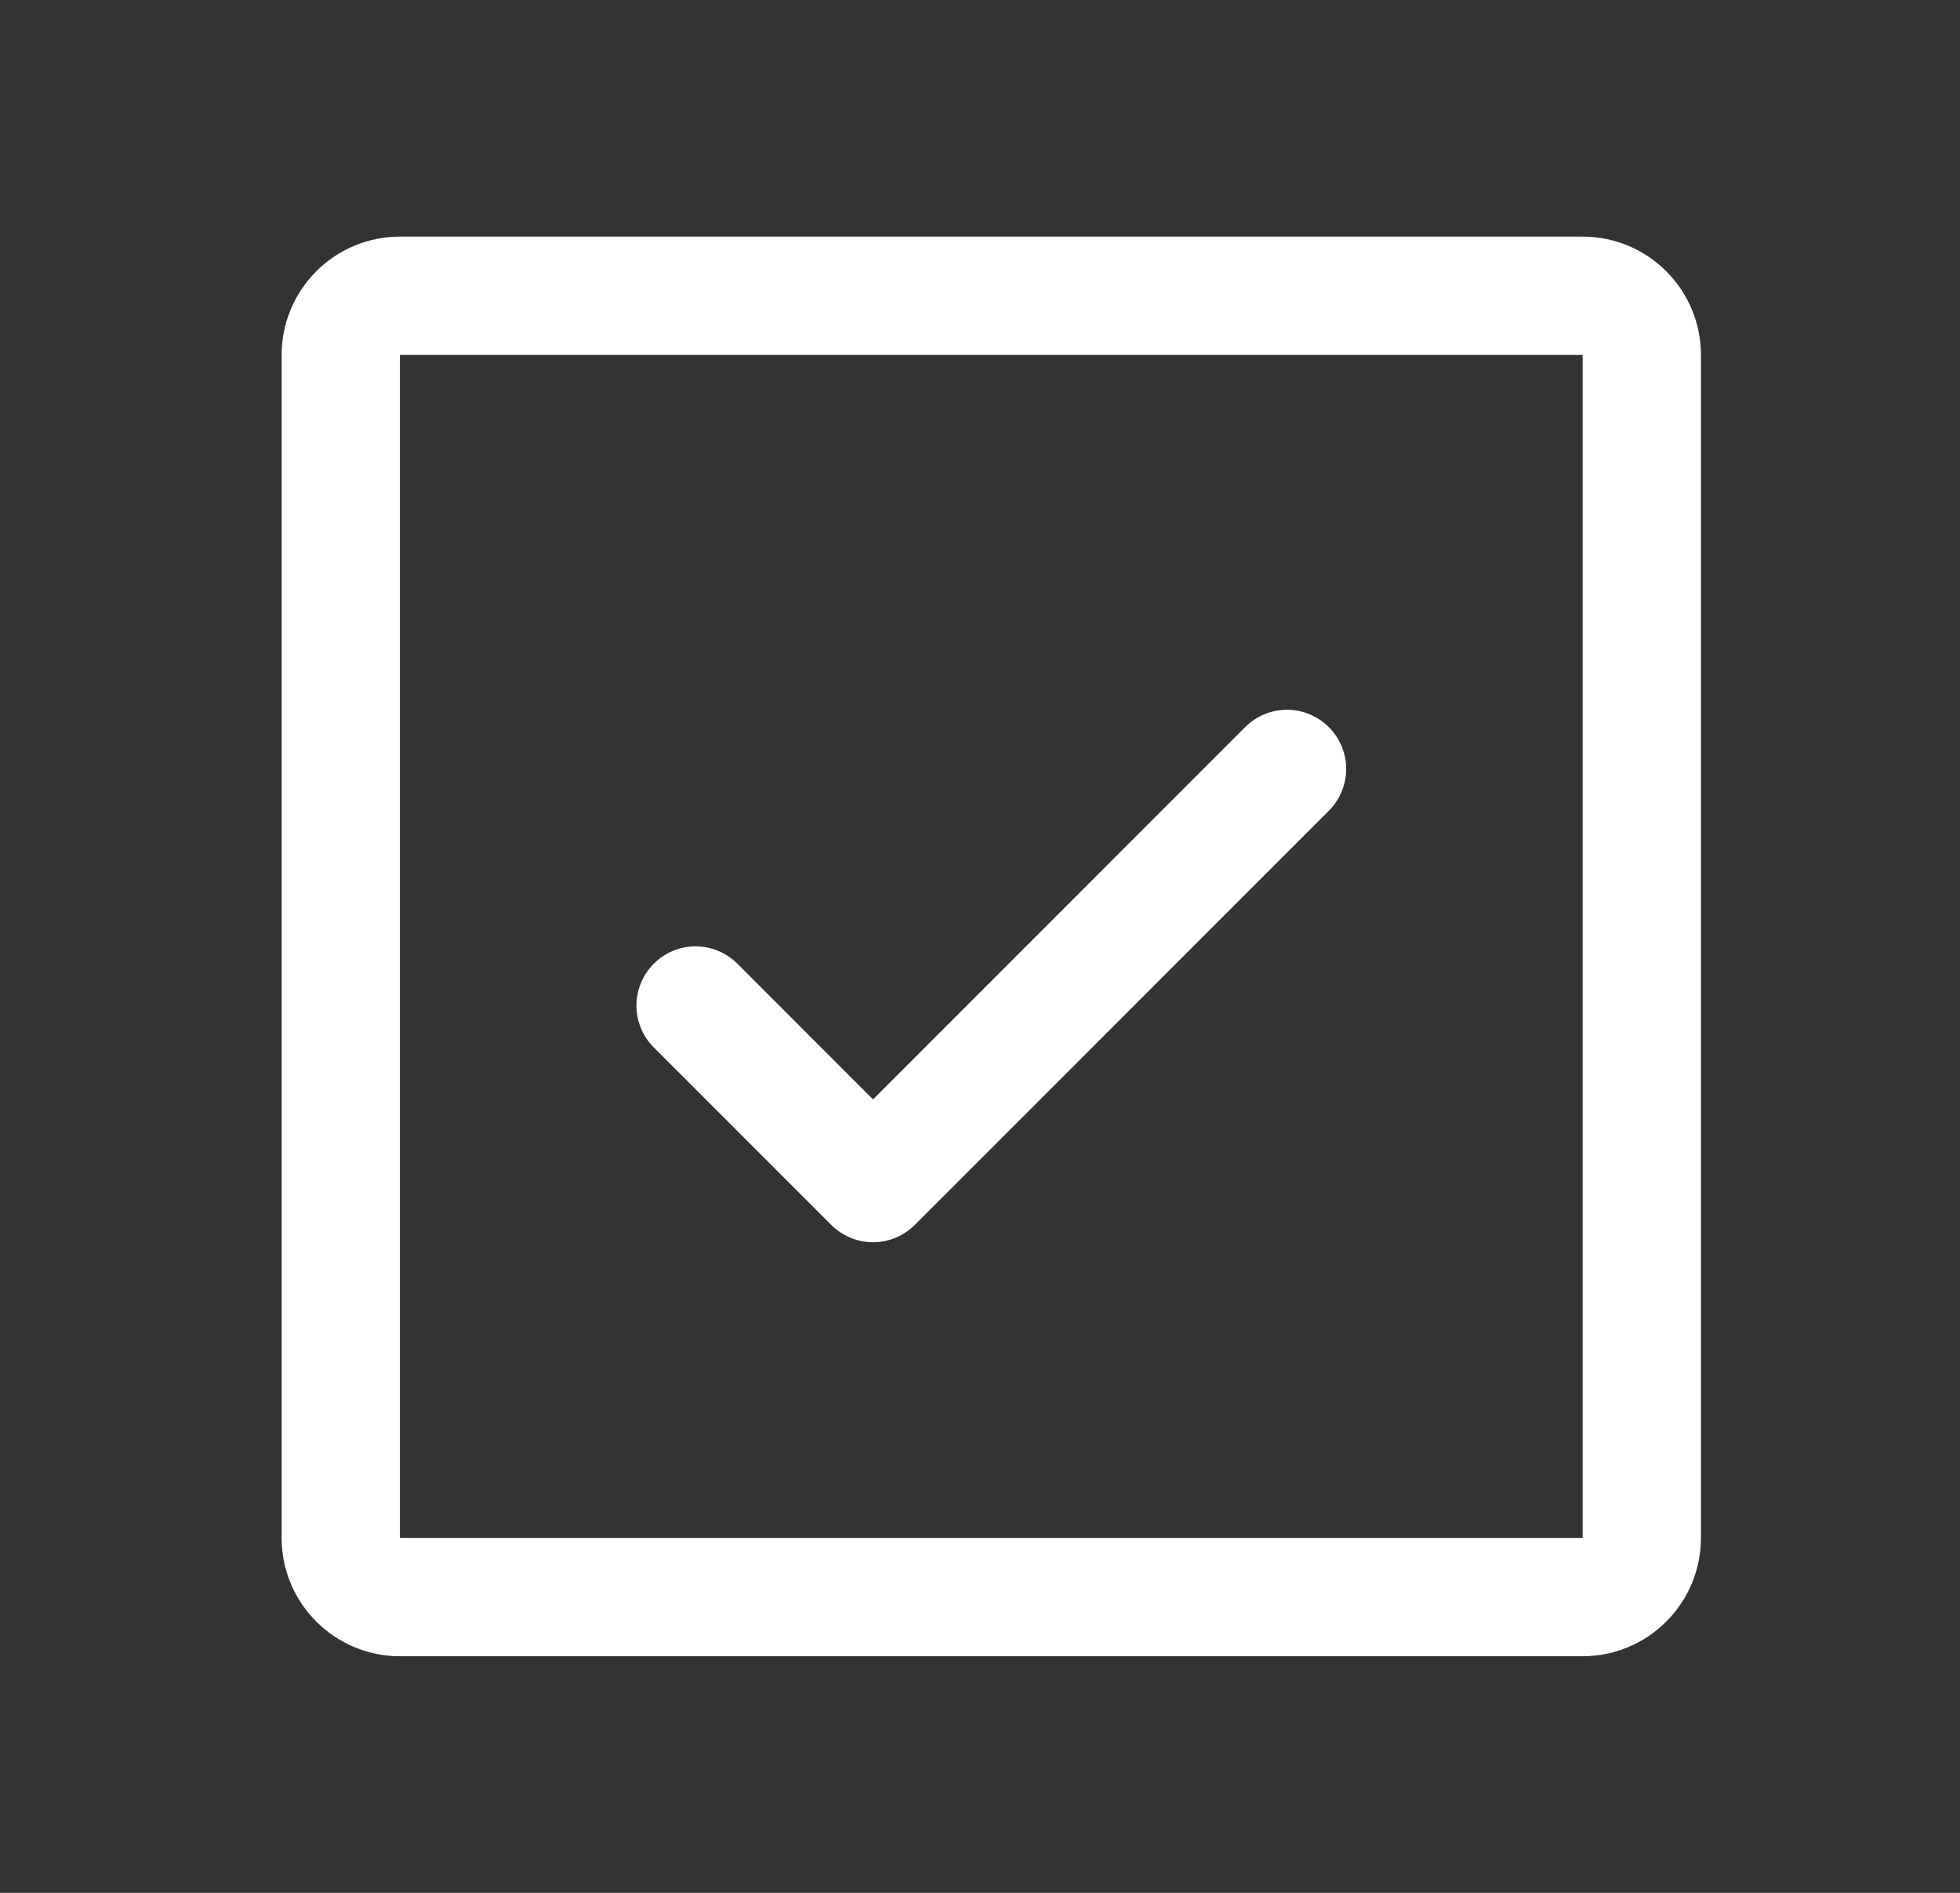<?xml version="1.0" encoding="UTF-8"?> <svg xmlns="http://www.w3.org/2000/svg" width="29" height="28" viewBox="0 0 29 28" fill="none"><rect x="0" y="0" width="29" height="28" fill="#333333" stroke="none"/> <path d="M19.661 10.756C19.742 10.837 19.807 10.934 19.851 11.04C19.895 11.146 19.918 11.26 19.918 11.375C19.918 11.49 19.895 11.604 19.851 11.71C19.807 11.816 19.742 11.913 19.661 11.994L13.536 18.119C13.455 18.2 13.358 18.265 13.252 18.309C13.146 18.353 13.032 18.376 12.917 18.376C12.802 18.376 12.688 18.353 12.582 18.309C12.476 18.265 12.379 18.2 12.298 18.119L9.673 15.494C9.509 15.33 9.417 15.107 9.417 14.875C9.417 14.643 9.509 14.42 9.673 14.256C9.837 14.092 10.06 13.999 10.292 13.999C10.524 13.999 10.747 14.092 10.911 14.256L12.917 16.263L18.423 10.756C18.504 10.675 18.601 10.61 18.707 10.566C18.813 10.522 18.927 10.499 19.042 10.499C19.157 10.499 19.271 10.522 19.377 10.566C19.483 10.61 19.58 10.675 19.661 10.756ZM25.167 5.25V22.75C25.167 23.214 24.983 23.659 24.654 23.987C24.326 24.316 23.881 24.5 23.417 24.5H5.917C5.453 24.5 5.008 24.316 4.68 23.987C4.351 23.659 4.167 23.214 4.167 22.75V5.25C4.167 4.786 4.351 4.341 4.68 4.013C5.008 3.684 5.453 3.5 5.917 3.5H23.417C23.881 3.5 24.326 3.684 24.654 4.013C24.983 4.341 25.167 4.786 25.167 5.25ZM23.417 22.75V5.25H5.917V22.75H23.417Z" fill="white"></path> </svg> 